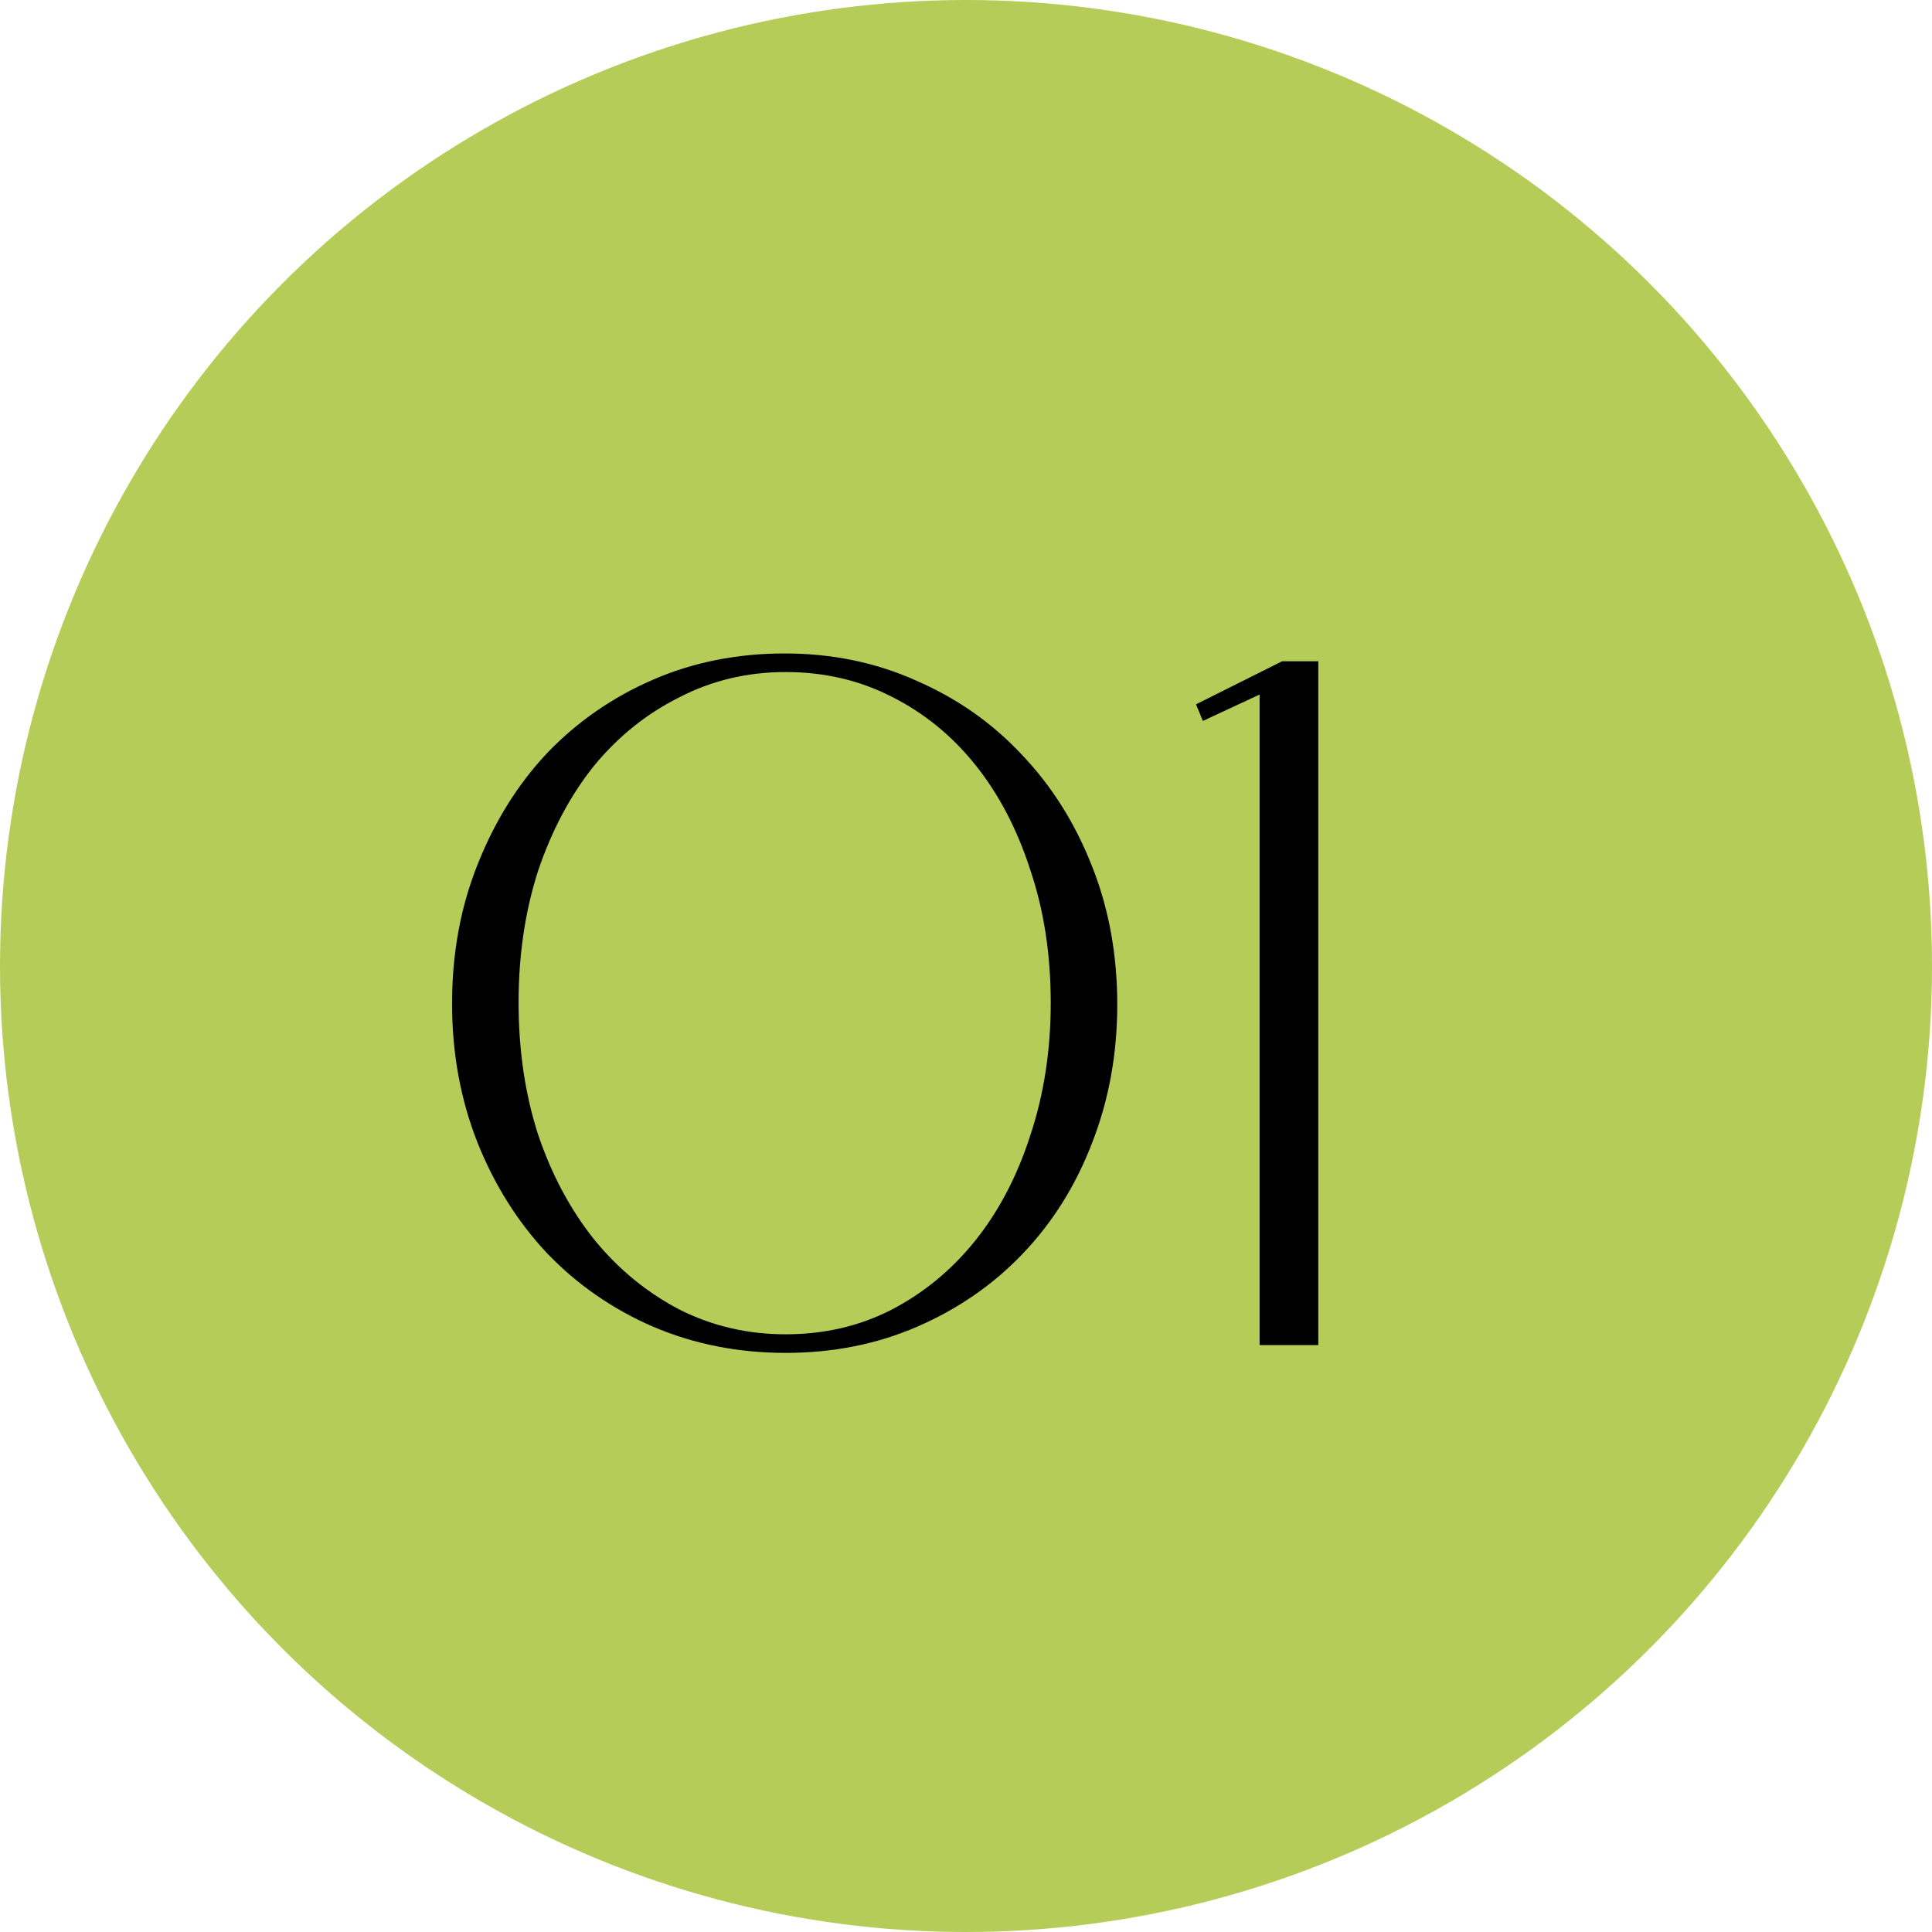 <?xml version="1.0" encoding="UTF-8"?> <svg xmlns="http://www.w3.org/2000/svg" width="316" height="316" viewBox="0 0 316 316" fill="none"> <circle cx="158" cy="158" r="158" fill="#B5CC59"></circle> <mask id="mask0_231_5896" style="mask-type:alpha" maskUnits="userSpaceOnUse" x="0" y="4" width="316" height="316"> <circle cx="158" cy="162" r="158" fill="#B5CC59"></circle> </mask> <g mask="url(#mask0_231_5896)"> <path d="M128.34 106.88C136.127 106.88 143.327 108.373 149.94 111.36C156.553 114.24 162.26 118.24 167.06 123.36C171.967 128.48 175.807 134.56 178.58 141.6C181.353 148.533 182.74 156.107 182.74 164.32C182.74 172.427 181.353 180 178.58 187.04C175.913 193.973 172.127 200 167.22 205.12C162.42 210.133 156.713 214.08 150.1 216.96C143.487 219.84 136.287 221.28 128.5 221.28C120.713 221.28 113.46 219.84 106.74 216.96C100.127 214.08 94.367 210.08 89.46 204.96C84.66 199.84 80.873 193.813 78.1 186.88C75.327 179.84 73.94 172.267 73.94 164.16C73.94 155.947 75.327 148.373 78.1 141.44C80.873 134.4 84.66 128.32 89.46 123.2C94.367 118.08 100.127 114.08 106.74 111.2C113.353 108.32 120.553 106.88 128.34 106.88ZM128.5 218.24C134.793 218.24 140.553 216.907 145.78 214.24C151.113 211.467 155.7 207.68 159.54 202.88C163.38 198.08 166.367 192.373 168.5 185.76C170.74 179.04 171.86 171.787 171.86 164C171.86 156.107 170.74 148.853 168.5 142.24C166.367 135.627 163.38 129.92 159.54 125.12C155.7 120.32 151.113 116.587 145.78 113.92C140.553 111.253 134.793 109.92 128.5 109.92C122.207 109.92 116.393 111.307 111.06 114.08C105.727 116.747 101.087 120.48 97.14 125.28C93.3 130.08 90.26 135.787 88.02 142.4C85.887 149.013 84.82 156.213 84.82 164C84.82 171.787 85.887 178.987 88.02 185.6C90.26 192.213 93.353 197.973 97.3 202.88C101.247 207.68 105.887 211.467 111.22 214.24C116.553 216.907 122.313 218.24 128.5 218.24ZM206.022 220V113.6L196.742 117.92L195.622 115.2L209.702 108.16H215.622V220H206.022Z" fill="black"></path> </g> </svg> 